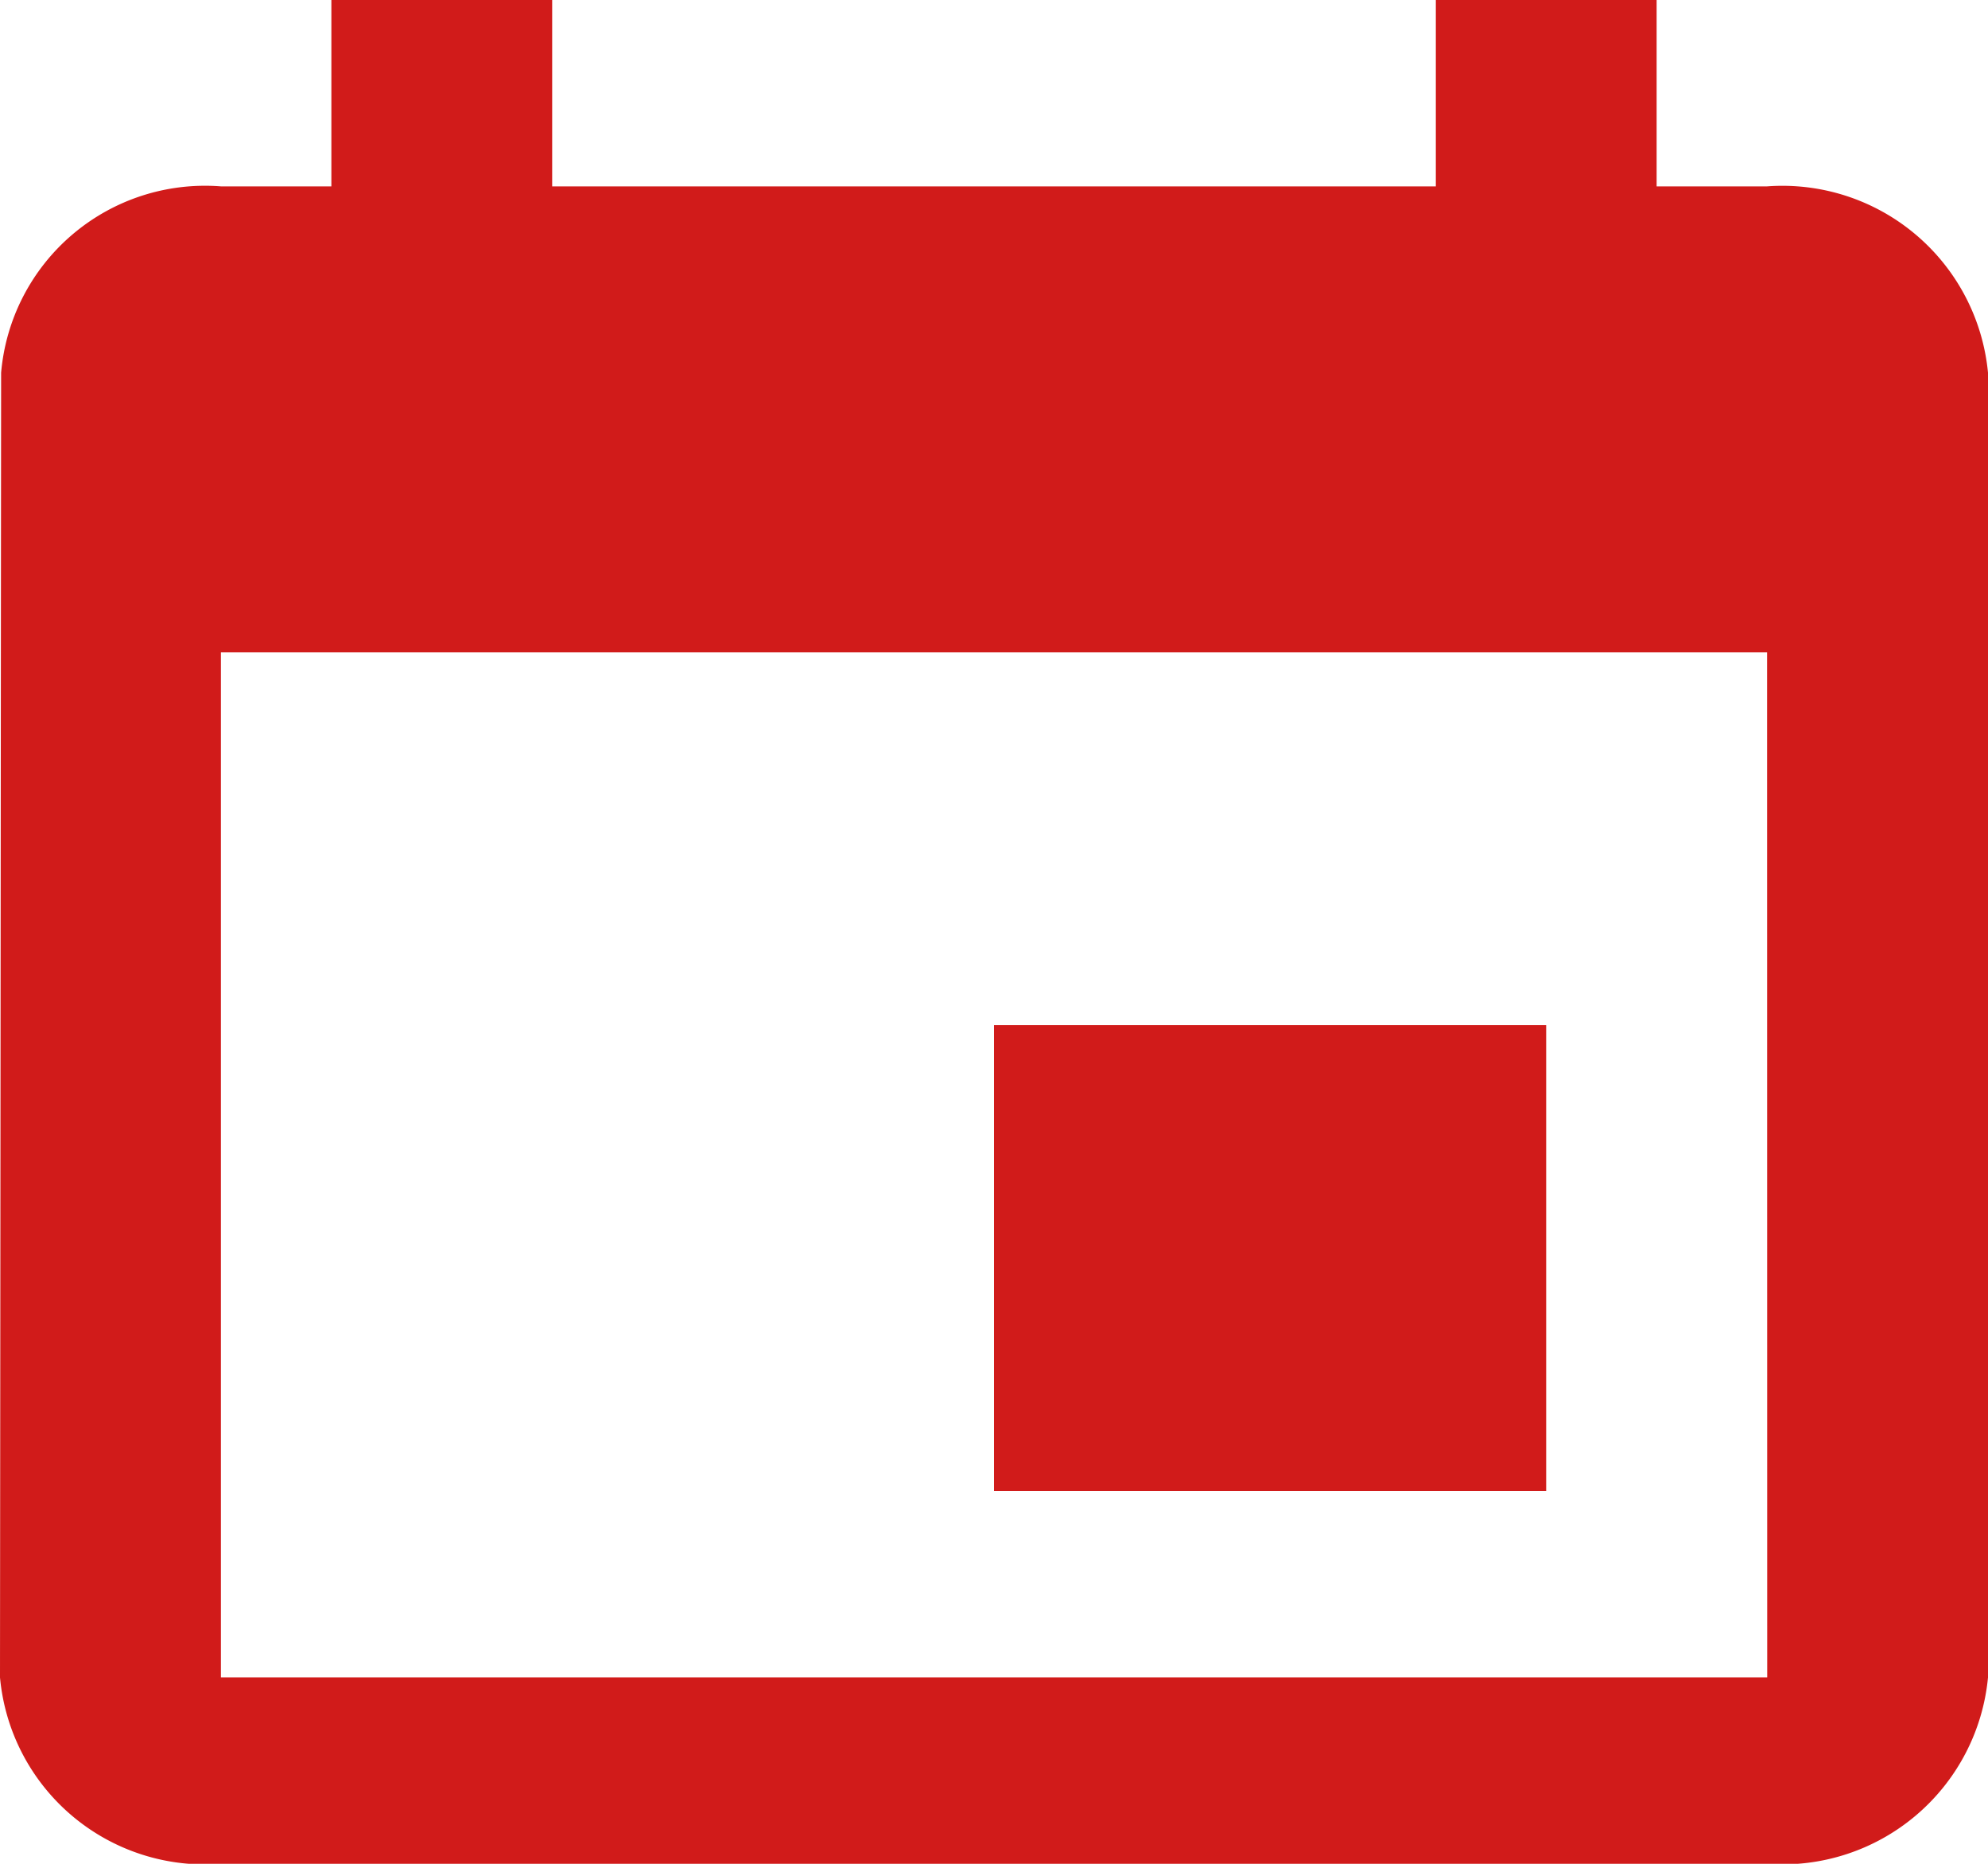 <svg xmlns="http://www.w3.org/2000/svg" width="16" height="15" viewBox="0 0 16 15">
  <path id="Pfad_19" data-name="Pfad 19" d="M15.444,9.25H11V13h4.444ZM14.556,1V2.5H7.444V1H5.667V2.5H4.778A1.647,1.647,0,0,0,3.009,4L3,14.5A1.656,1.656,0,0,0,4.778,16H17.222A1.662,1.662,0,0,0,19,14.5V4a1.662,1.662,0,0,0-1.778-1.5h-.889V1Zm2.667,13.5H4.778V6.25H17.222Z" transform="translate(-3 -1)" fill="#d11b1a"/>
</svg>
